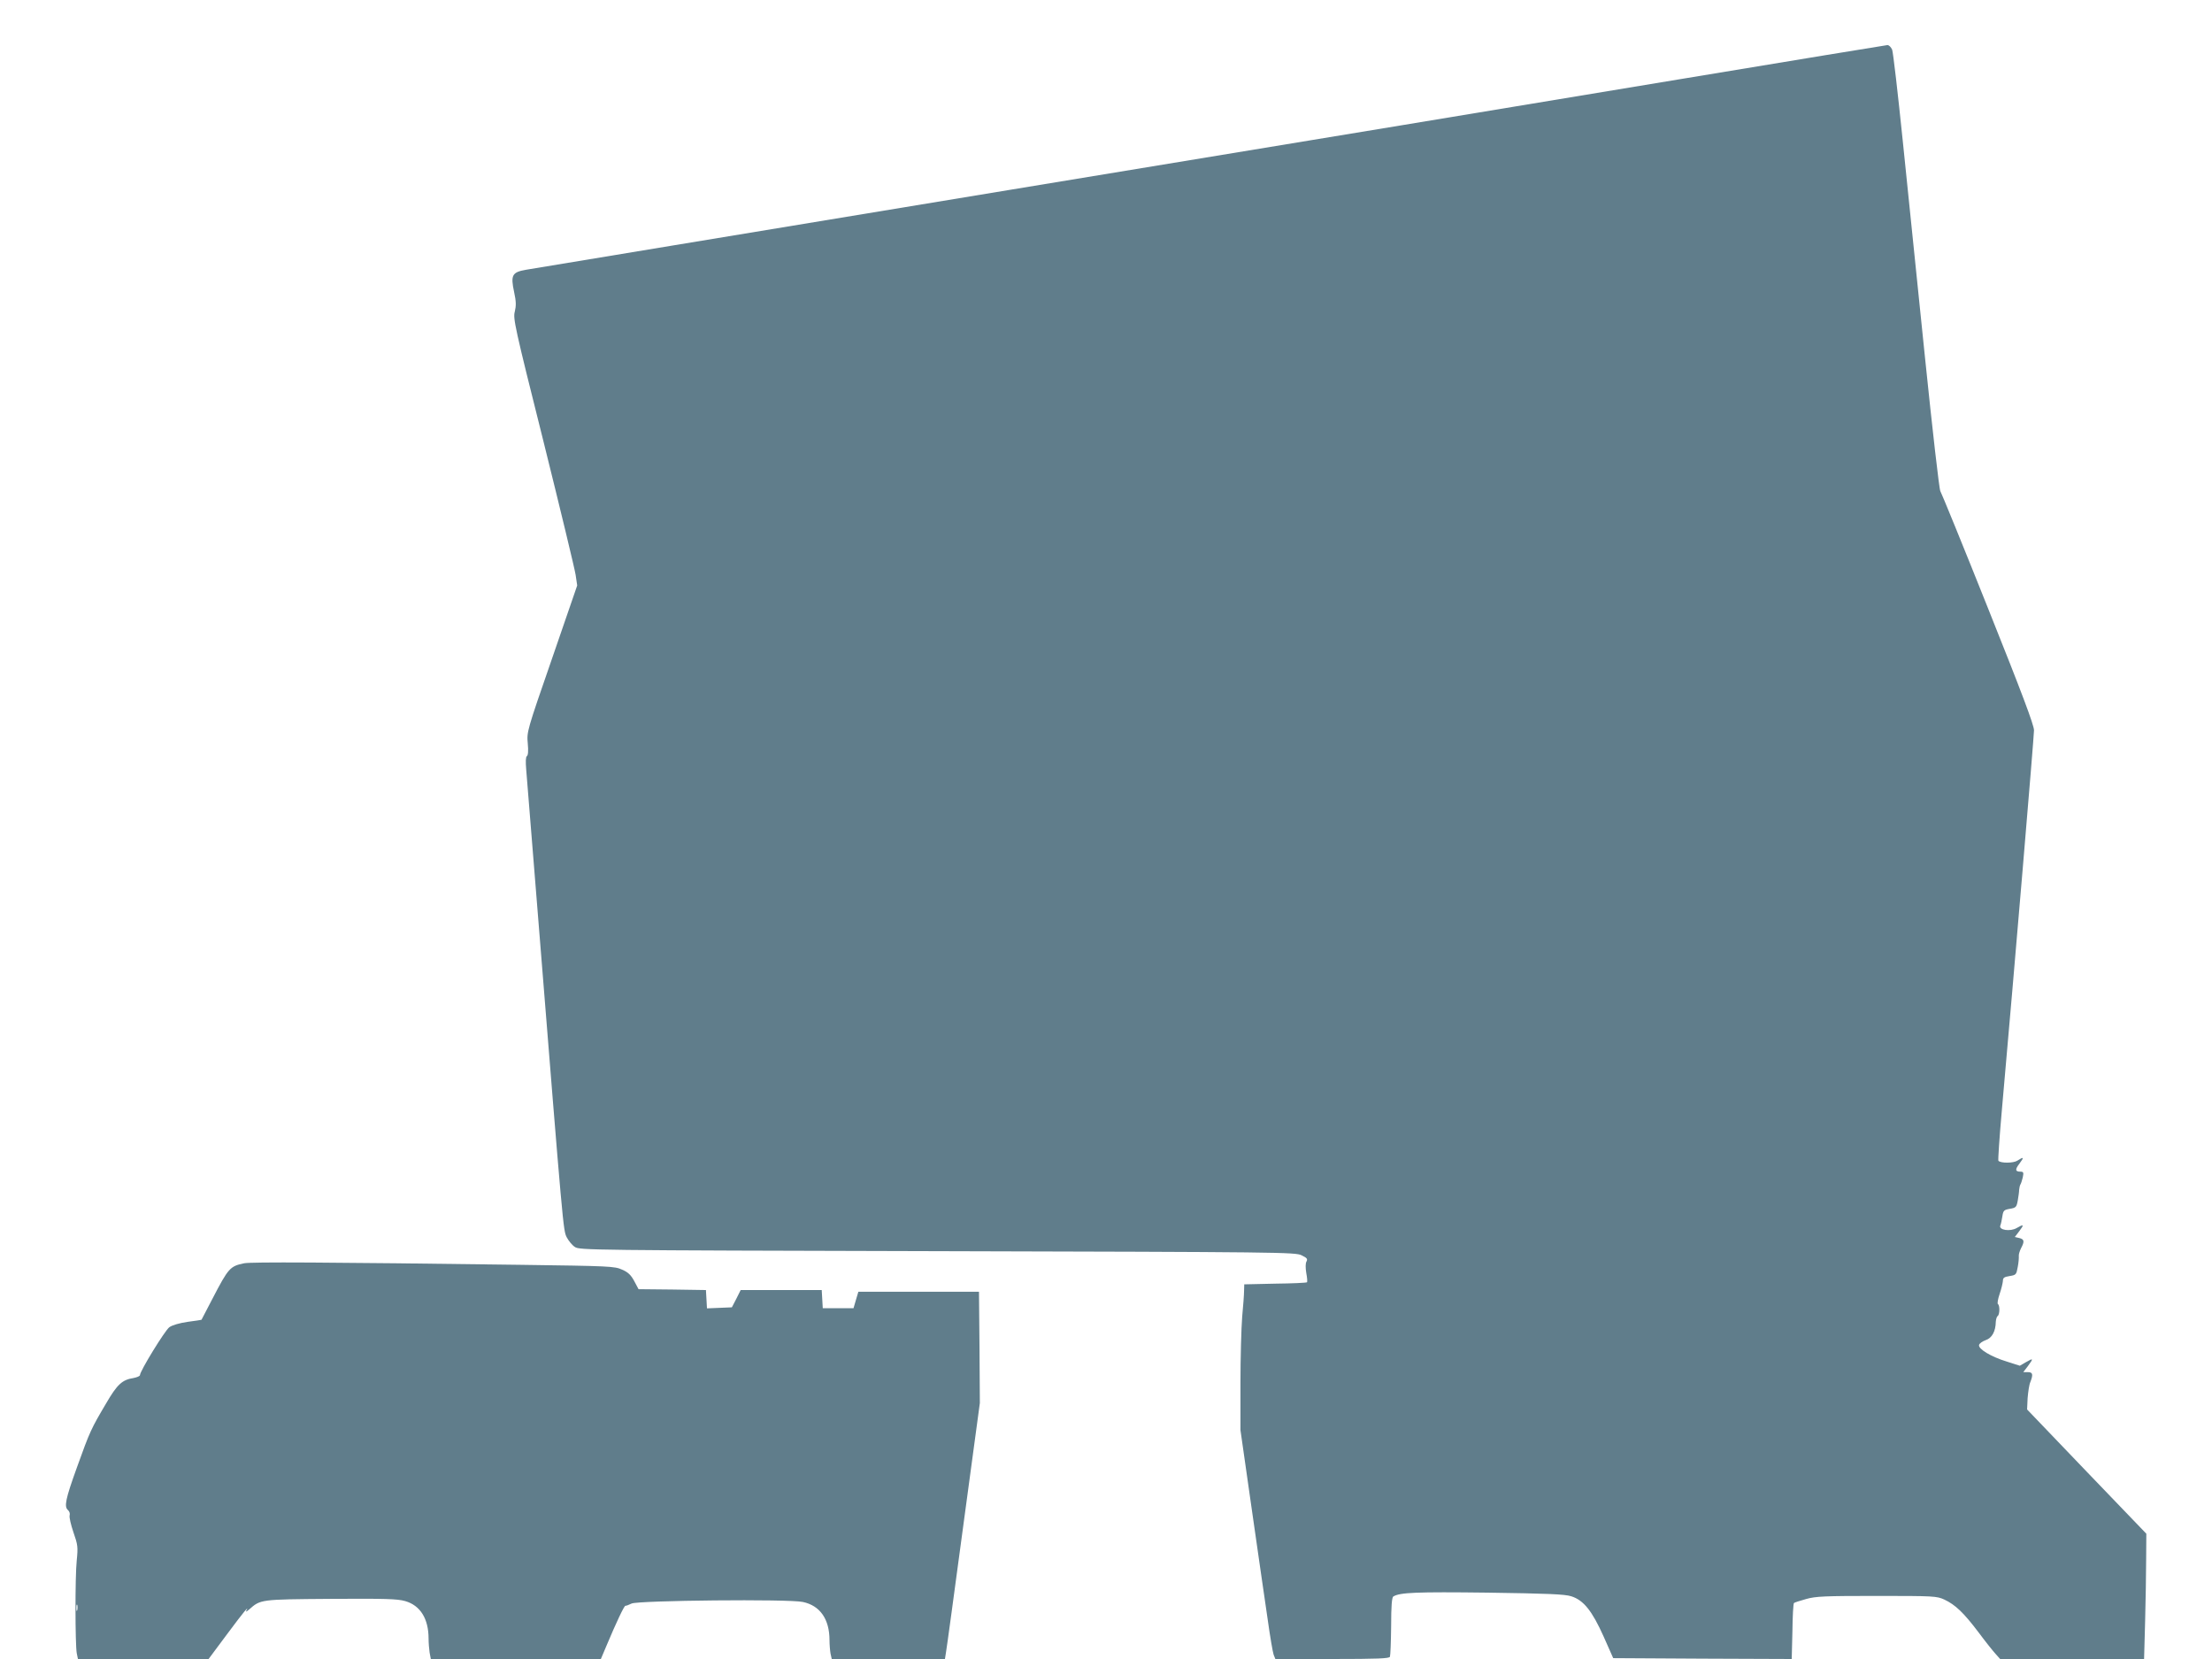<?xml version="1.0" standalone="no"?>
<!DOCTYPE svg PUBLIC "-//W3C//DTD SVG 20010904//EN"
 "http://www.w3.org/TR/2001/REC-SVG-20010904/DTD/svg10.dtd">
<svg version="1.0" xmlns="http://www.w3.org/2000/svg"
 width="1280pt" height="960pt" viewBox="0 0 1280 960"
 preserveAspectRatio="xMidYMid meet">
<g transform="translate(0,960) scale(0.1,-0.1)"
fill="#607d8b" stroke="none">
<path d="M9735 9144 c-643 -107 -2398 -397 -3900 -644 -1501 -248 -2758 -455
-2791 -461 -81 -14 -90 -31 -69 -129 12 -55 12 -79 4 -113 -11 -39 -1 -86 166
-752 97 -390 181 -738 186 -772 l9 -61 -146 -424 c-146 -421 -146 -423 -140
-490 4 -43 2 -69 -5 -73 -7 -5 -8 -32 -4 -79 3 -39 35 -435 71 -881 143 -1783
143 -1783 163 -1824 11 -21 32 -47 48 -57 27 -18 84 -19 2098 -24 1990 -5
2071 -6 2107 -24 31 -15 36 -21 28 -36 -6 -11 -6 -36 -1 -67 5 -26 7 -50 4
-53 -2 -3 -85 -7 -184 -8 l-179 -4 -1 -36 c0 -21 -5 -89 -11 -152 -5 -63 -10
-236 -10 -385 l0 -270 65 -455 c36 -250 77 -537 92 -637 14 -101 30 -194 35
-208 l10 -25 329 0 c265 0 330 3 334 13 3 8 6 87 7 178 0 115 4 166 13 171 38
23 131 27 544 22 347 -5 448 -9 485 -21 71 -22 121 -84 188 -234 l55 -124 517
-3 516 -2 4 159 c1 88 5 162 9 165 3 3 34 13 70 23 56 16 109 18 409 18 331 0
347 -1 391 -21 64 -30 113 -77 199 -191 40 -54 85 -110 99 -125 l25 -28 416 0
417 0 6 218 c3 119 6 282 6 362 l1 145 -345 359 -345 360 3 65 c3 36 9 79 16
94 17 44 14 57 -15 57 l-26 0 26 34 c34 46 33 49 -10 24 l-36 -21 -75 24 c-92
28 -166 73 -161 96 2 9 19 21 38 28 37 12 58 51 59 107 1 15 6 30 11 33 12 8
13 62 1 69 -4 3 0 29 10 58 10 29 18 63 19 75 0 19 7 24 39 29 37 6 39 8 47
53 5 25 7 54 6 63 -1 9 5 29 13 45 21 39 19 52 -10 59 l-26 6 26 34 c29 38 26
42 -15 18 -37 -22 -105 -12 -95 14 4 9 9 34 12 54 5 33 9 37 43 43 36 6 39 10
46 48 4 23 8 51 8 62 1 11 4 25 7 30 4 6 10 25 14 42 6 28 4 33 -13 33 -31 0
-33 12 -6 47 28 37 25 41 -12 17 -22 -15 -96 -16 -110 -1 -3 3 6 135 20 293
74 831 186 2163 186 2198 0 30 -70 216 -266 706 -146 366 -271 671 -276 678
-6 7 -46 356 -89 775 -43 419 -101 985 -129 1257 -28 272 -55 507 -61 523 -7
15 -19 27 -28 26 -9 -1 -542 -88 -1186 -195z"/>
<path d="M1413 2290 c-82 -17 -91 -27 -184 -206 -34 -65 -62 -120 -63 -121 0
-1 -36 -6 -80 -12 -48 -7 -89 -19 -106 -31 -26 -19 -170 -254 -170 -277 0 -6
-17 -13 -37 -17 -66 -10 -95 -37 -159 -147 -87 -147 -94 -162 -168 -368 -68
-188 -76 -230 -52 -250 8 -7 12 -20 9 -30 -3 -11 7 -54 22 -98 25 -72 27 -84
19 -163 -10 -96 -9 -484 0 -536 l7 -34 378 0 378 0 108 145 c95 128 132 172
109 133 -4 -7 4 -3 17 8 67 59 62 59 472 62 319 2 387 0 432 -13 87 -25 135
-102 135 -217 0 -24 3 -60 6 -81 l7 -37 492 0 492 0 33 78 c55 131 102 231
109 230 3 -1 20 5 36 13 39 18 911 27 991 9 99 -21 154 -99 154 -221 0 -25 3
-61 6 -78 l7 -31 327 0 328 0 6 38 c4 20 49 353 101 740 l95 703 -2 322 -3
322 -349 0 -349 0 -14 -47 -14 -48 -89 0 -89 0 -3 53 -3 52 -234 0 -235 0 -25
-50 -26 -50 -72 -3 -72 -3 -3 53 -3 53 -195 3 -195 2 -25 47 c-19 35 -35 51
-70 66 -43 20 -73 21 -590 28 -1128 15 -1556 17 -1597 9z m-966 -2007 c-3 -10
-5 -4 -5 12 0 17 2 24 5 18 2 -7 2 -21 0 -30z"/>
</g>
</svg>
